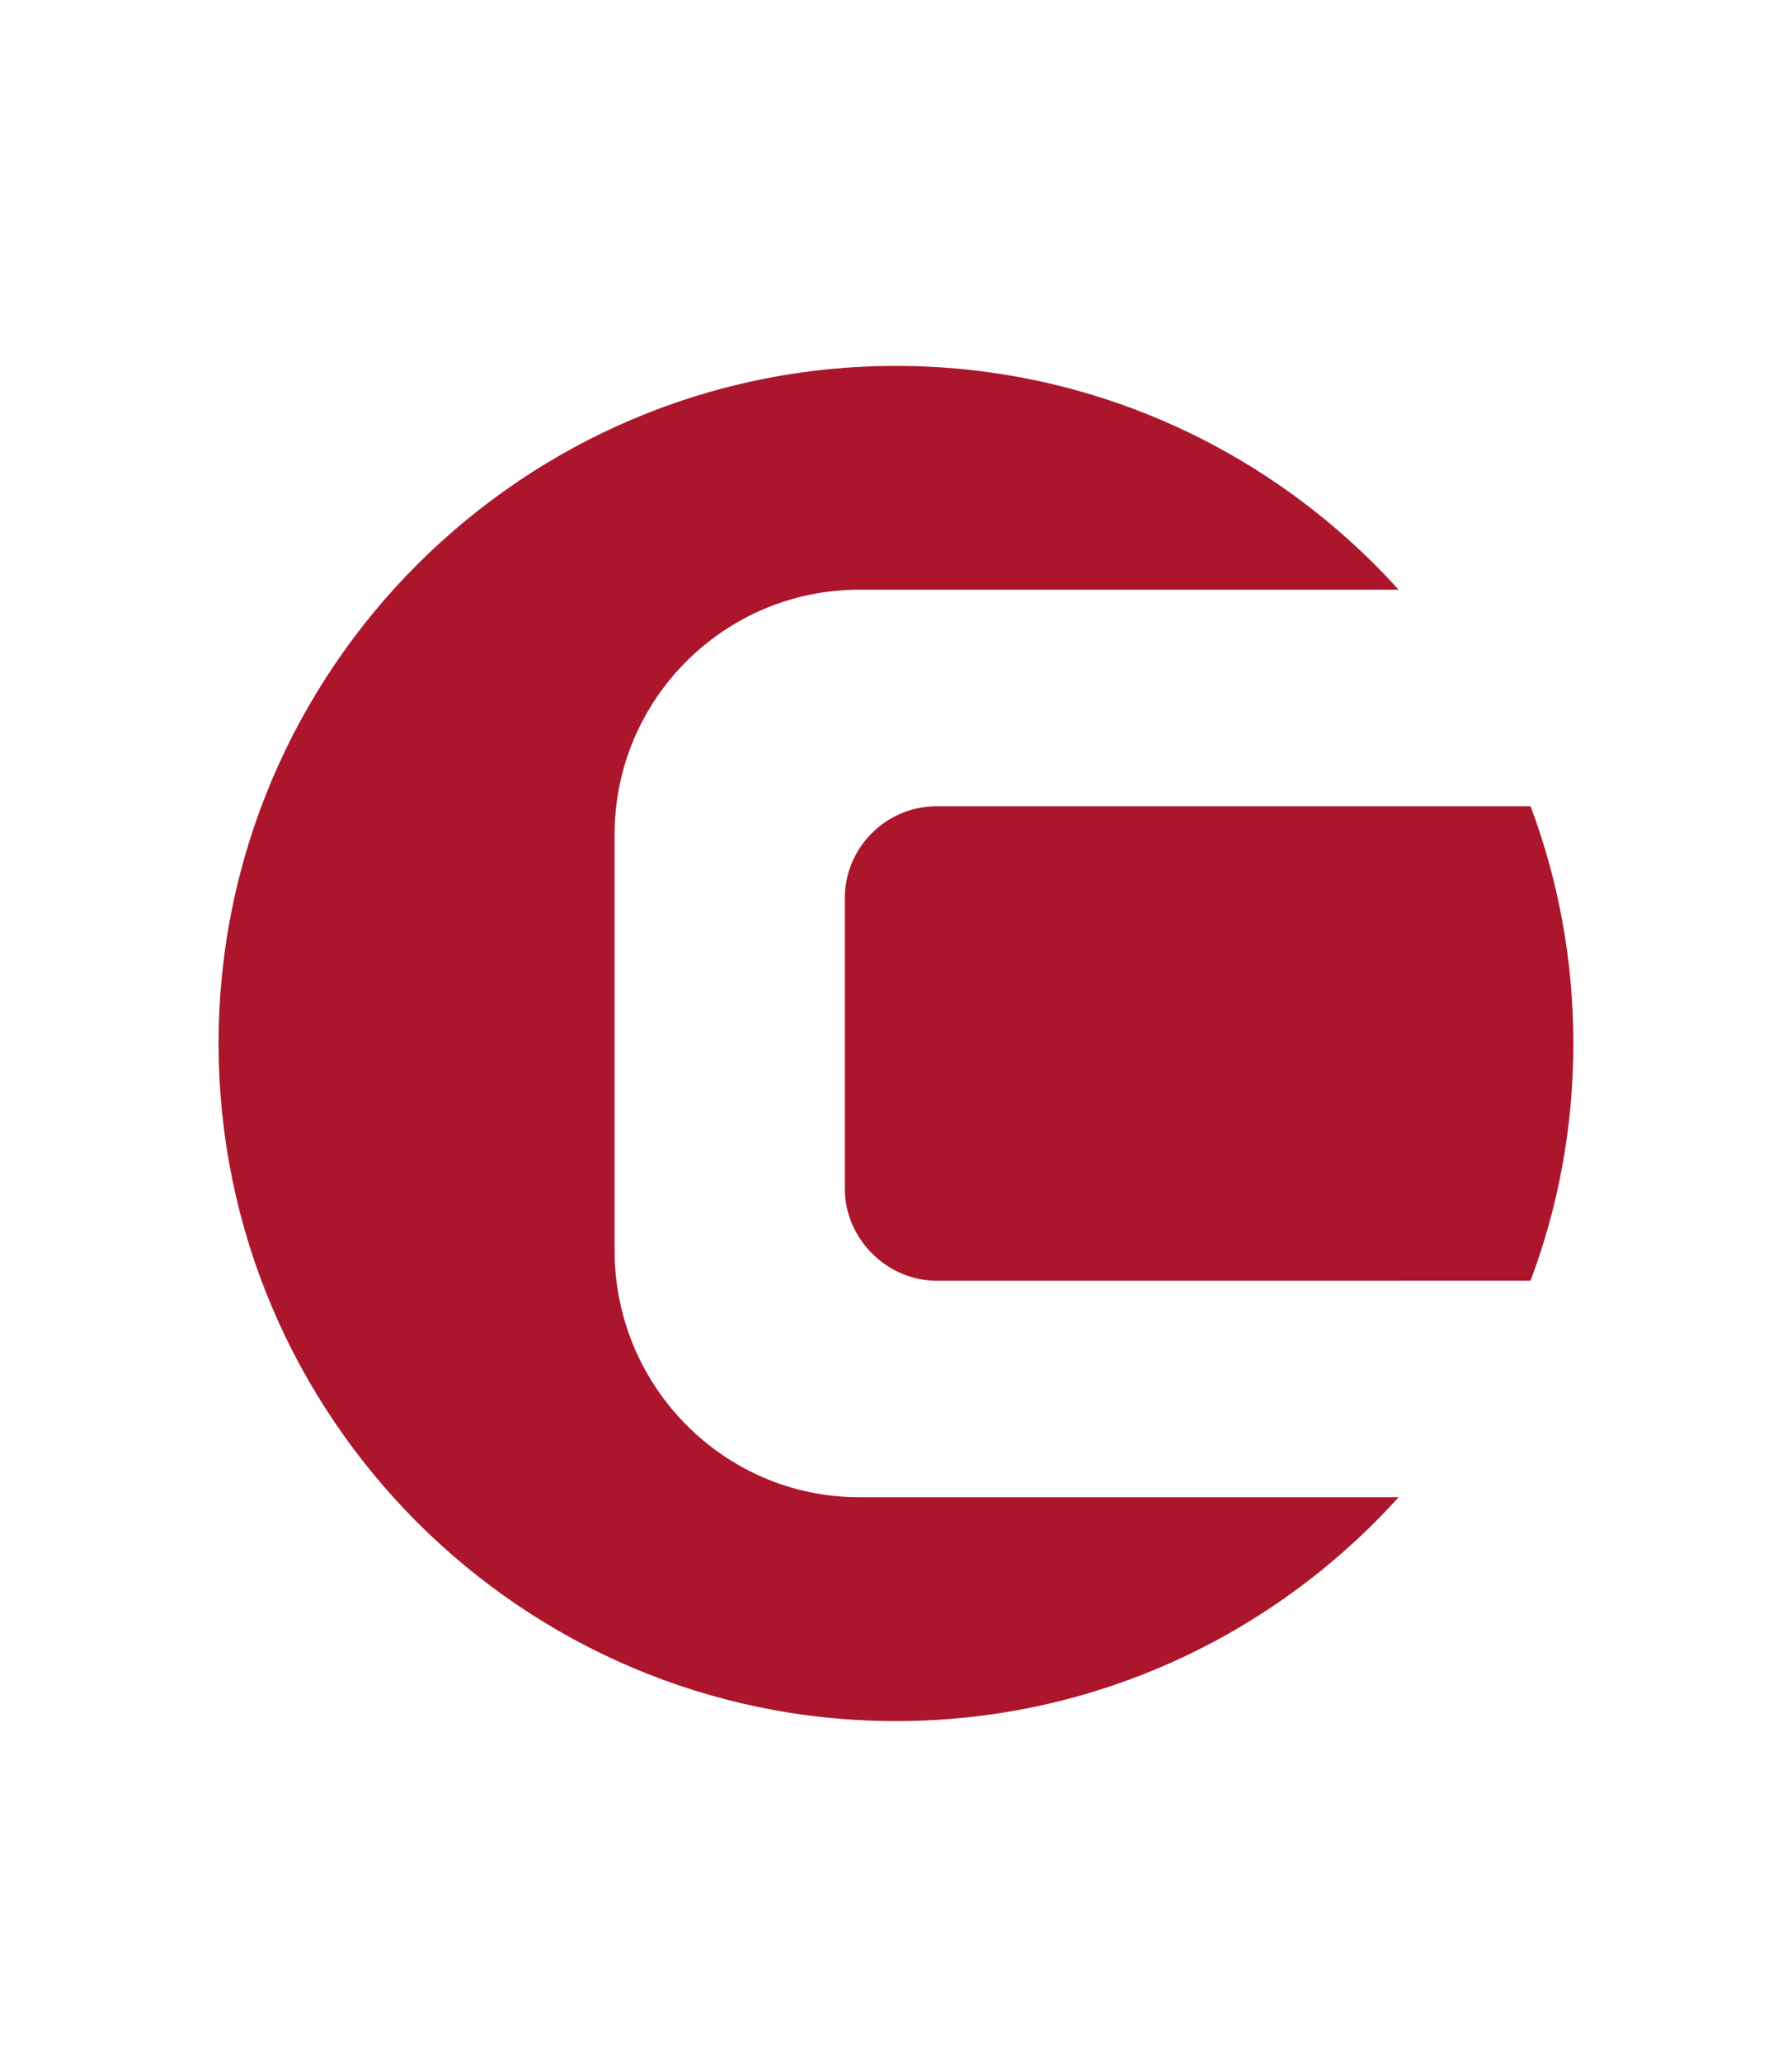 <?xml version="1.0" encoding="utf-8"?>
<!-- Generator: Adobe Illustrator 16.0.0, SVG Export Plug-In . SVG Version: 6.00 Build 0)  -->
<!DOCTYPE svg PUBLIC "-//W3C//DTD SVG 1.1//EN" "http://www.w3.org/Graphics/SVG/1.1/DTD/svg11.dtd">
<svg version="1.1" id="Layer_1" xmlns="http://www.w3.org/2000/svg" xmlns:xlink="http://www.w3.org/1999/xlink" x="0px" y="0px"
	 width="36.359px" height="41.833px" viewBox="0 -2.972 36.359 41.833" enable-background="new 0 -2.972 36.359 41.833"
	 xml:space="preserve">
<path fill="#AC162C" d="M31.054,13.382H19.005c-1.026,0-1.864,0.837-1.864,1.866v5.896c0,1.011,0.854,1.864,1.864,1.864
	l12.049-0.001c0.563-1.499,0.869-3.118,0.869-4.812C31.923,16.501,31.617,14.879,31.054,13.382 M12.47,22.396v-8.441
	c0-2.739,2.226-4.965,4.964-4.965h10.943c-2.515-2.784-6.156-4.54-10.197-4.54c-7.579,0-13.745,6.165-13.745,13.743
	c0,7.579,6.166,13.747,13.745,13.747c4.041,0,7.682-1.757,10.197-4.541H17.434C14.695,27.399,12.47,25.155,12.47,22.396"/>
</svg>
